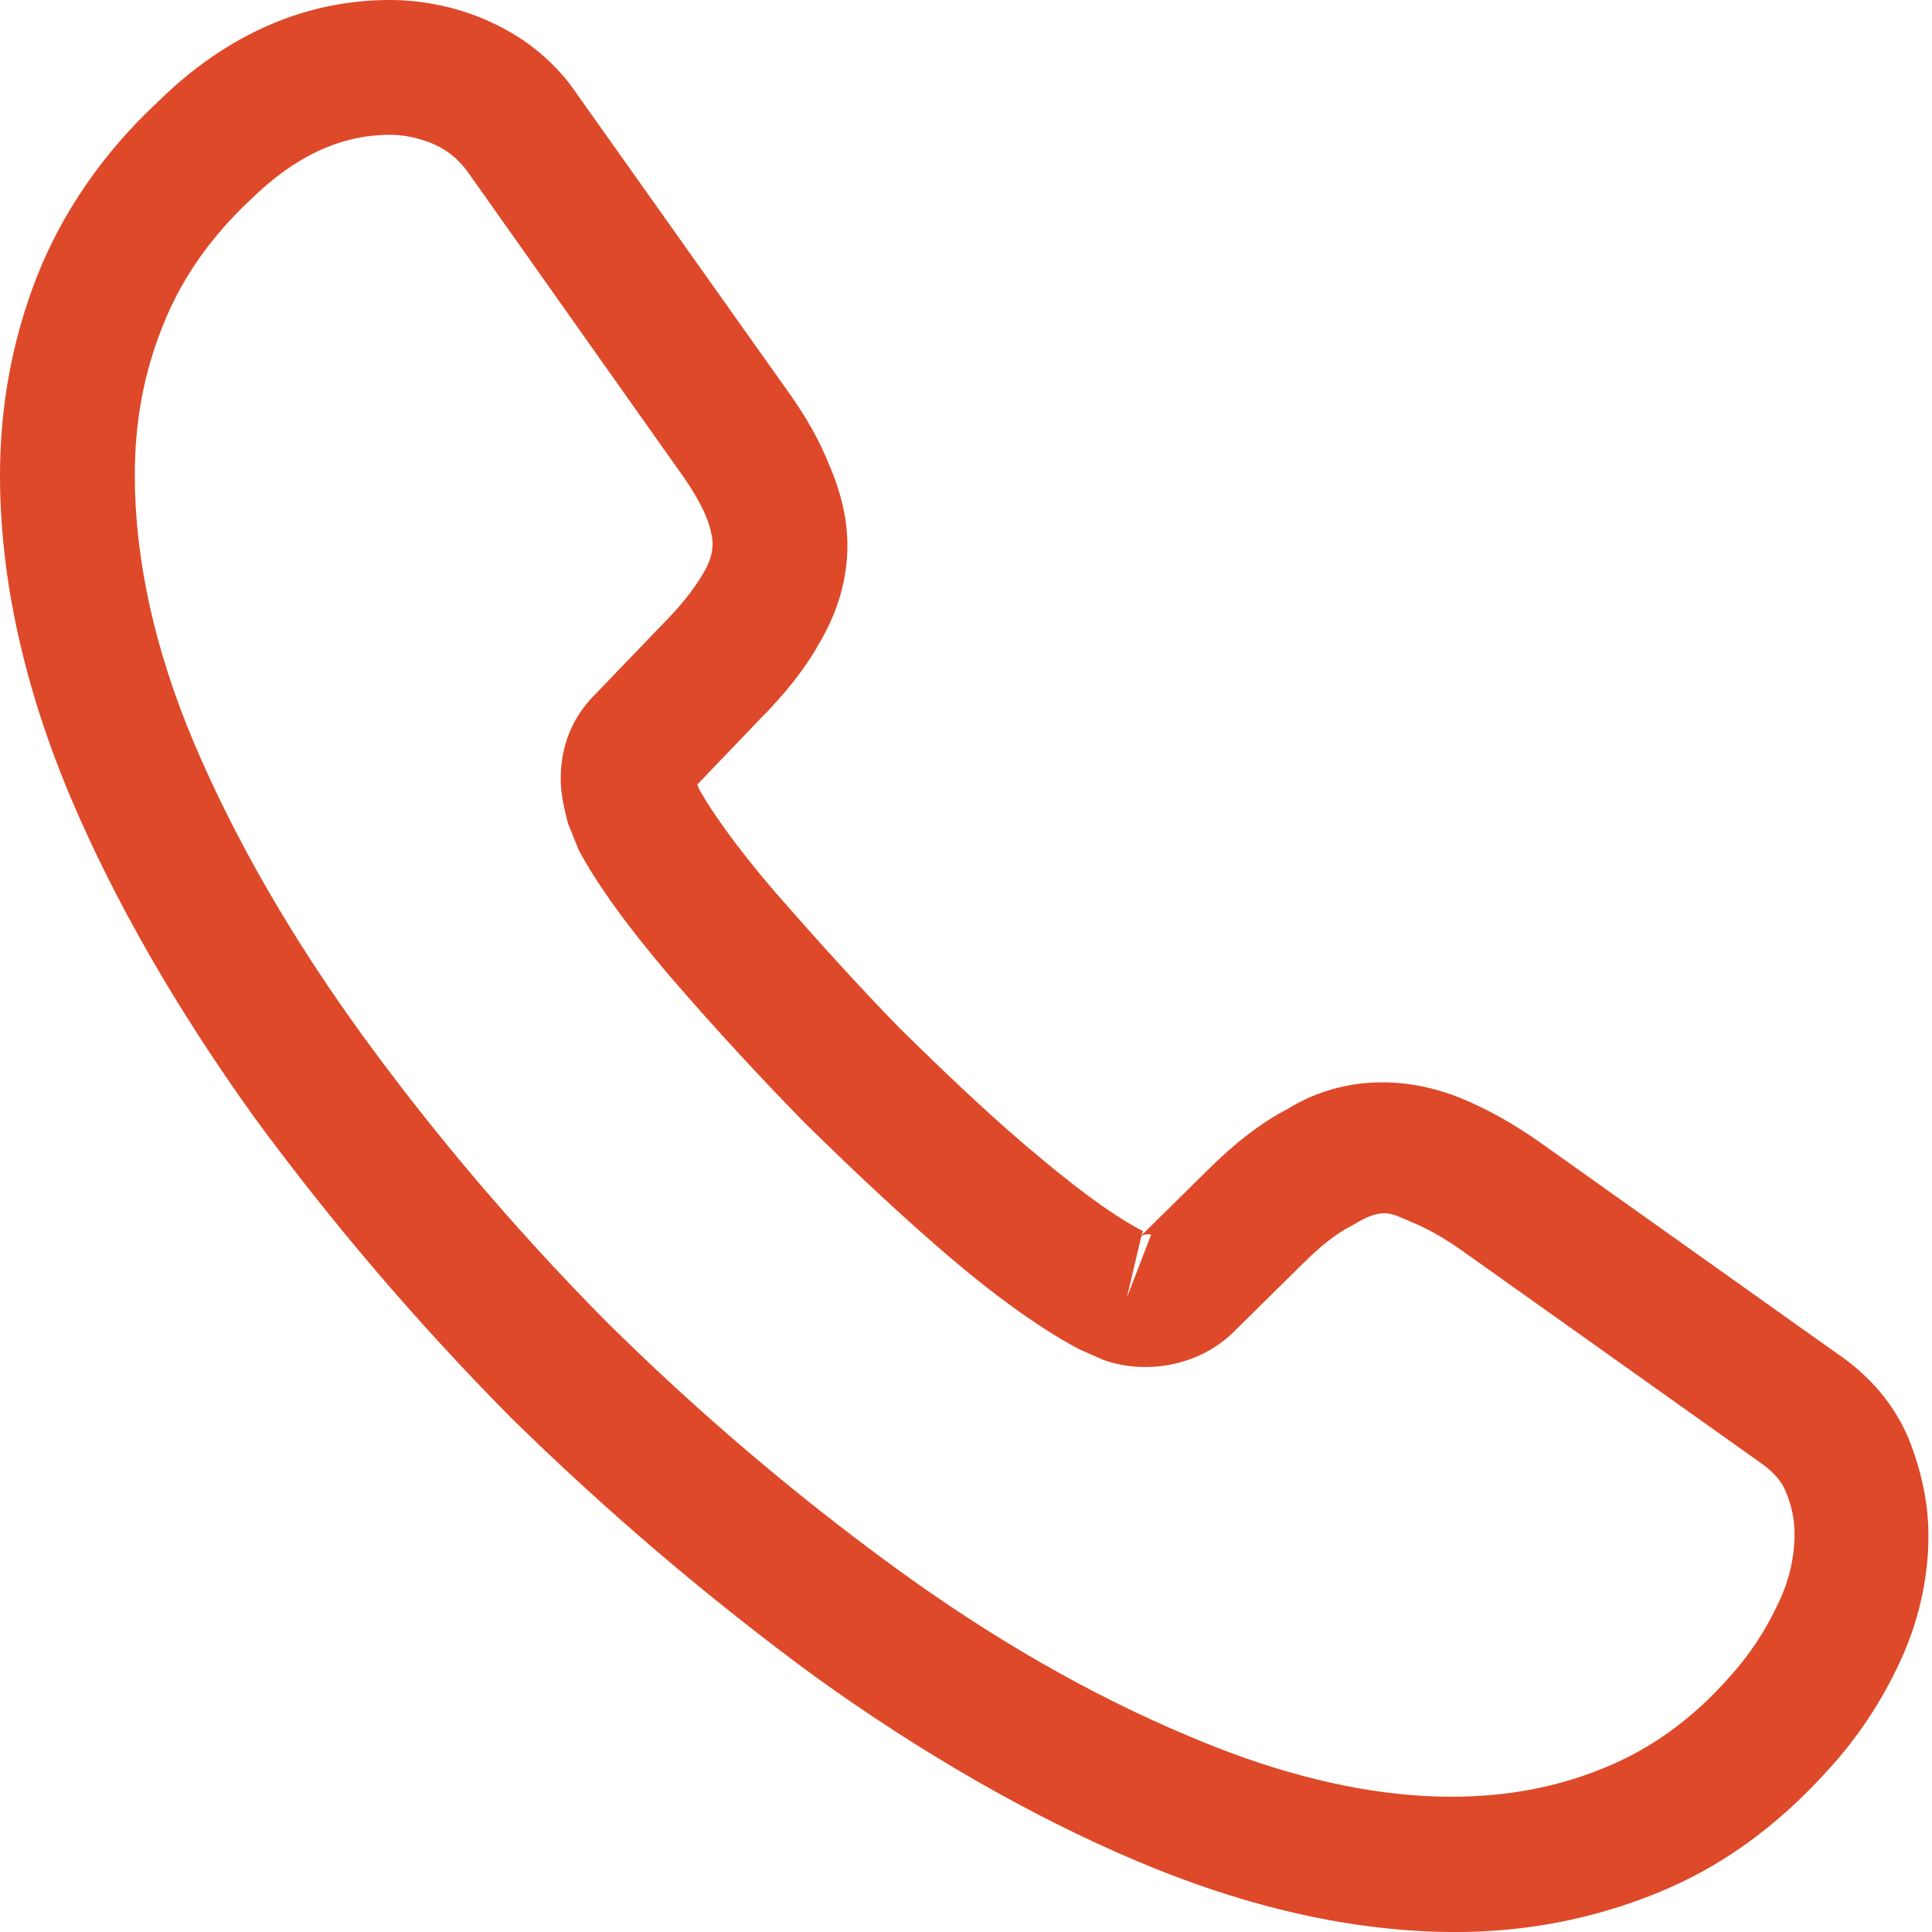 <?xml version="1.0" encoding="UTF-8"?> <svg xmlns="http://www.w3.org/2000/svg" width="165" height="165" viewBox="0 0 165 165" fill="none"> <path d="M124.328 165.003C115.655 165.003 106.523 162.931 97.083 158.94C87.874 155.026 78.587 149.654 69.531 143.13C60.552 136.53 51.88 129.163 43.668 121.104C35.533 112.892 28.166 104.22 21.642 95.318C15.042 86.108 9.747 76.899 5.986 67.996C1.995 58.48 0 49.271 0 40.598C0 34.612 1.074 28.933 3.147 23.638C5.295 18.189 8.749 13.123 13.43 8.749C19.34 2.916 26.093 0 33.307 0C36.301 0 39.37 0.691 41.98 1.919C44.973 3.3 47.505 5.372 49.347 8.135L67.152 33.231C68.764 35.456 69.992 37.605 70.836 39.754C71.834 42.056 72.371 44.359 72.371 46.584C72.371 49.501 71.527 52.34 69.915 55.026C68.764 57.099 66.999 59.324 64.773 61.55L59.554 66.999C59.631 67.229 59.708 67.382 59.785 67.536C60.706 69.148 62.547 71.91 66.078 76.055C69.838 80.352 73.369 84.266 76.899 87.874C81.427 92.325 85.187 95.855 88.718 98.771C93.092 102.455 95.932 104.297 97.62 105.141L97.467 105.525L103.069 99.999C105.448 97.62 107.751 95.855 109.976 94.704C114.197 92.094 119.569 91.634 124.942 93.86C126.937 94.704 129.086 95.855 131.388 97.467L156.868 115.579C159.707 117.497 161.779 119.953 163.007 122.869C164.158 125.786 164.696 128.472 164.696 131.158C164.696 134.842 163.851 138.525 162.24 141.979C160.628 145.433 158.633 148.426 156.1 151.188C151.726 156.023 146.967 159.477 141.442 161.703C136.146 163.851 130.39 165.003 124.328 165.003ZM33.307 11.512C29.087 11.512 25.172 13.354 21.412 17.038C17.882 20.337 15.426 23.945 13.891 27.859C12.279 31.849 11.512 36.07 11.512 40.598C11.512 47.736 13.2 55.487 16.577 63.468C20.031 71.603 24.866 80.046 31.005 88.487C37.145 96.929 44.129 105.141 51.803 112.892C59.478 120.49 67.766 127.551 76.285 133.767C84.573 139.83 93.092 144.742 101.534 148.272C114.658 153.875 126.937 155.179 137.067 150.958C140.981 149.347 144.435 146.891 147.581 143.36C149.347 141.442 150.728 139.37 151.879 136.914C152.8 134.995 153.261 133 153.261 131.004C153.261 129.776 153.03 128.549 152.416 127.167C152.186 126.707 151.726 125.862 150.268 124.865L124.788 106.753C123.253 105.678 121.872 104.911 120.567 104.374C118.879 103.683 118.188 102.992 115.579 104.604C114.044 105.371 112.662 106.523 111.127 108.058L105.295 113.813C102.302 116.73 97.697 117.42 94.167 116.116L92.094 115.195C88.948 113.506 85.264 110.897 81.197 107.444C77.513 104.297 73.522 100.613 68.687 95.855C64.927 92.018 61.166 87.95 57.252 83.422C53.645 79.201 51.036 75.594 49.424 72.601L48.503 70.299C48.043 68.534 47.889 67.536 47.889 66.462C47.889 63.699 48.887 61.243 50.806 59.324L56.561 53.338C58.096 51.803 59.248 50.345 60.015 49.04C60.629 48.043 60.859 47.198 60.859 46.431C60.859 45.817 60.629 44.896 60.245 43.975C59.708 42.747 58.864 41.366 57.789 39.908L39.984 14.735C39.217 13.661 38.296 12.893 37.145 12.356C35.917 11.819 34.612 11.512 33.307 11.512ZM97.467 105.602L96.239 110.82L98.311 105.448C97.927 105.371 97.62 105.448 97.467 105.602Z" fill="#DE4929"></path> </svg> 
